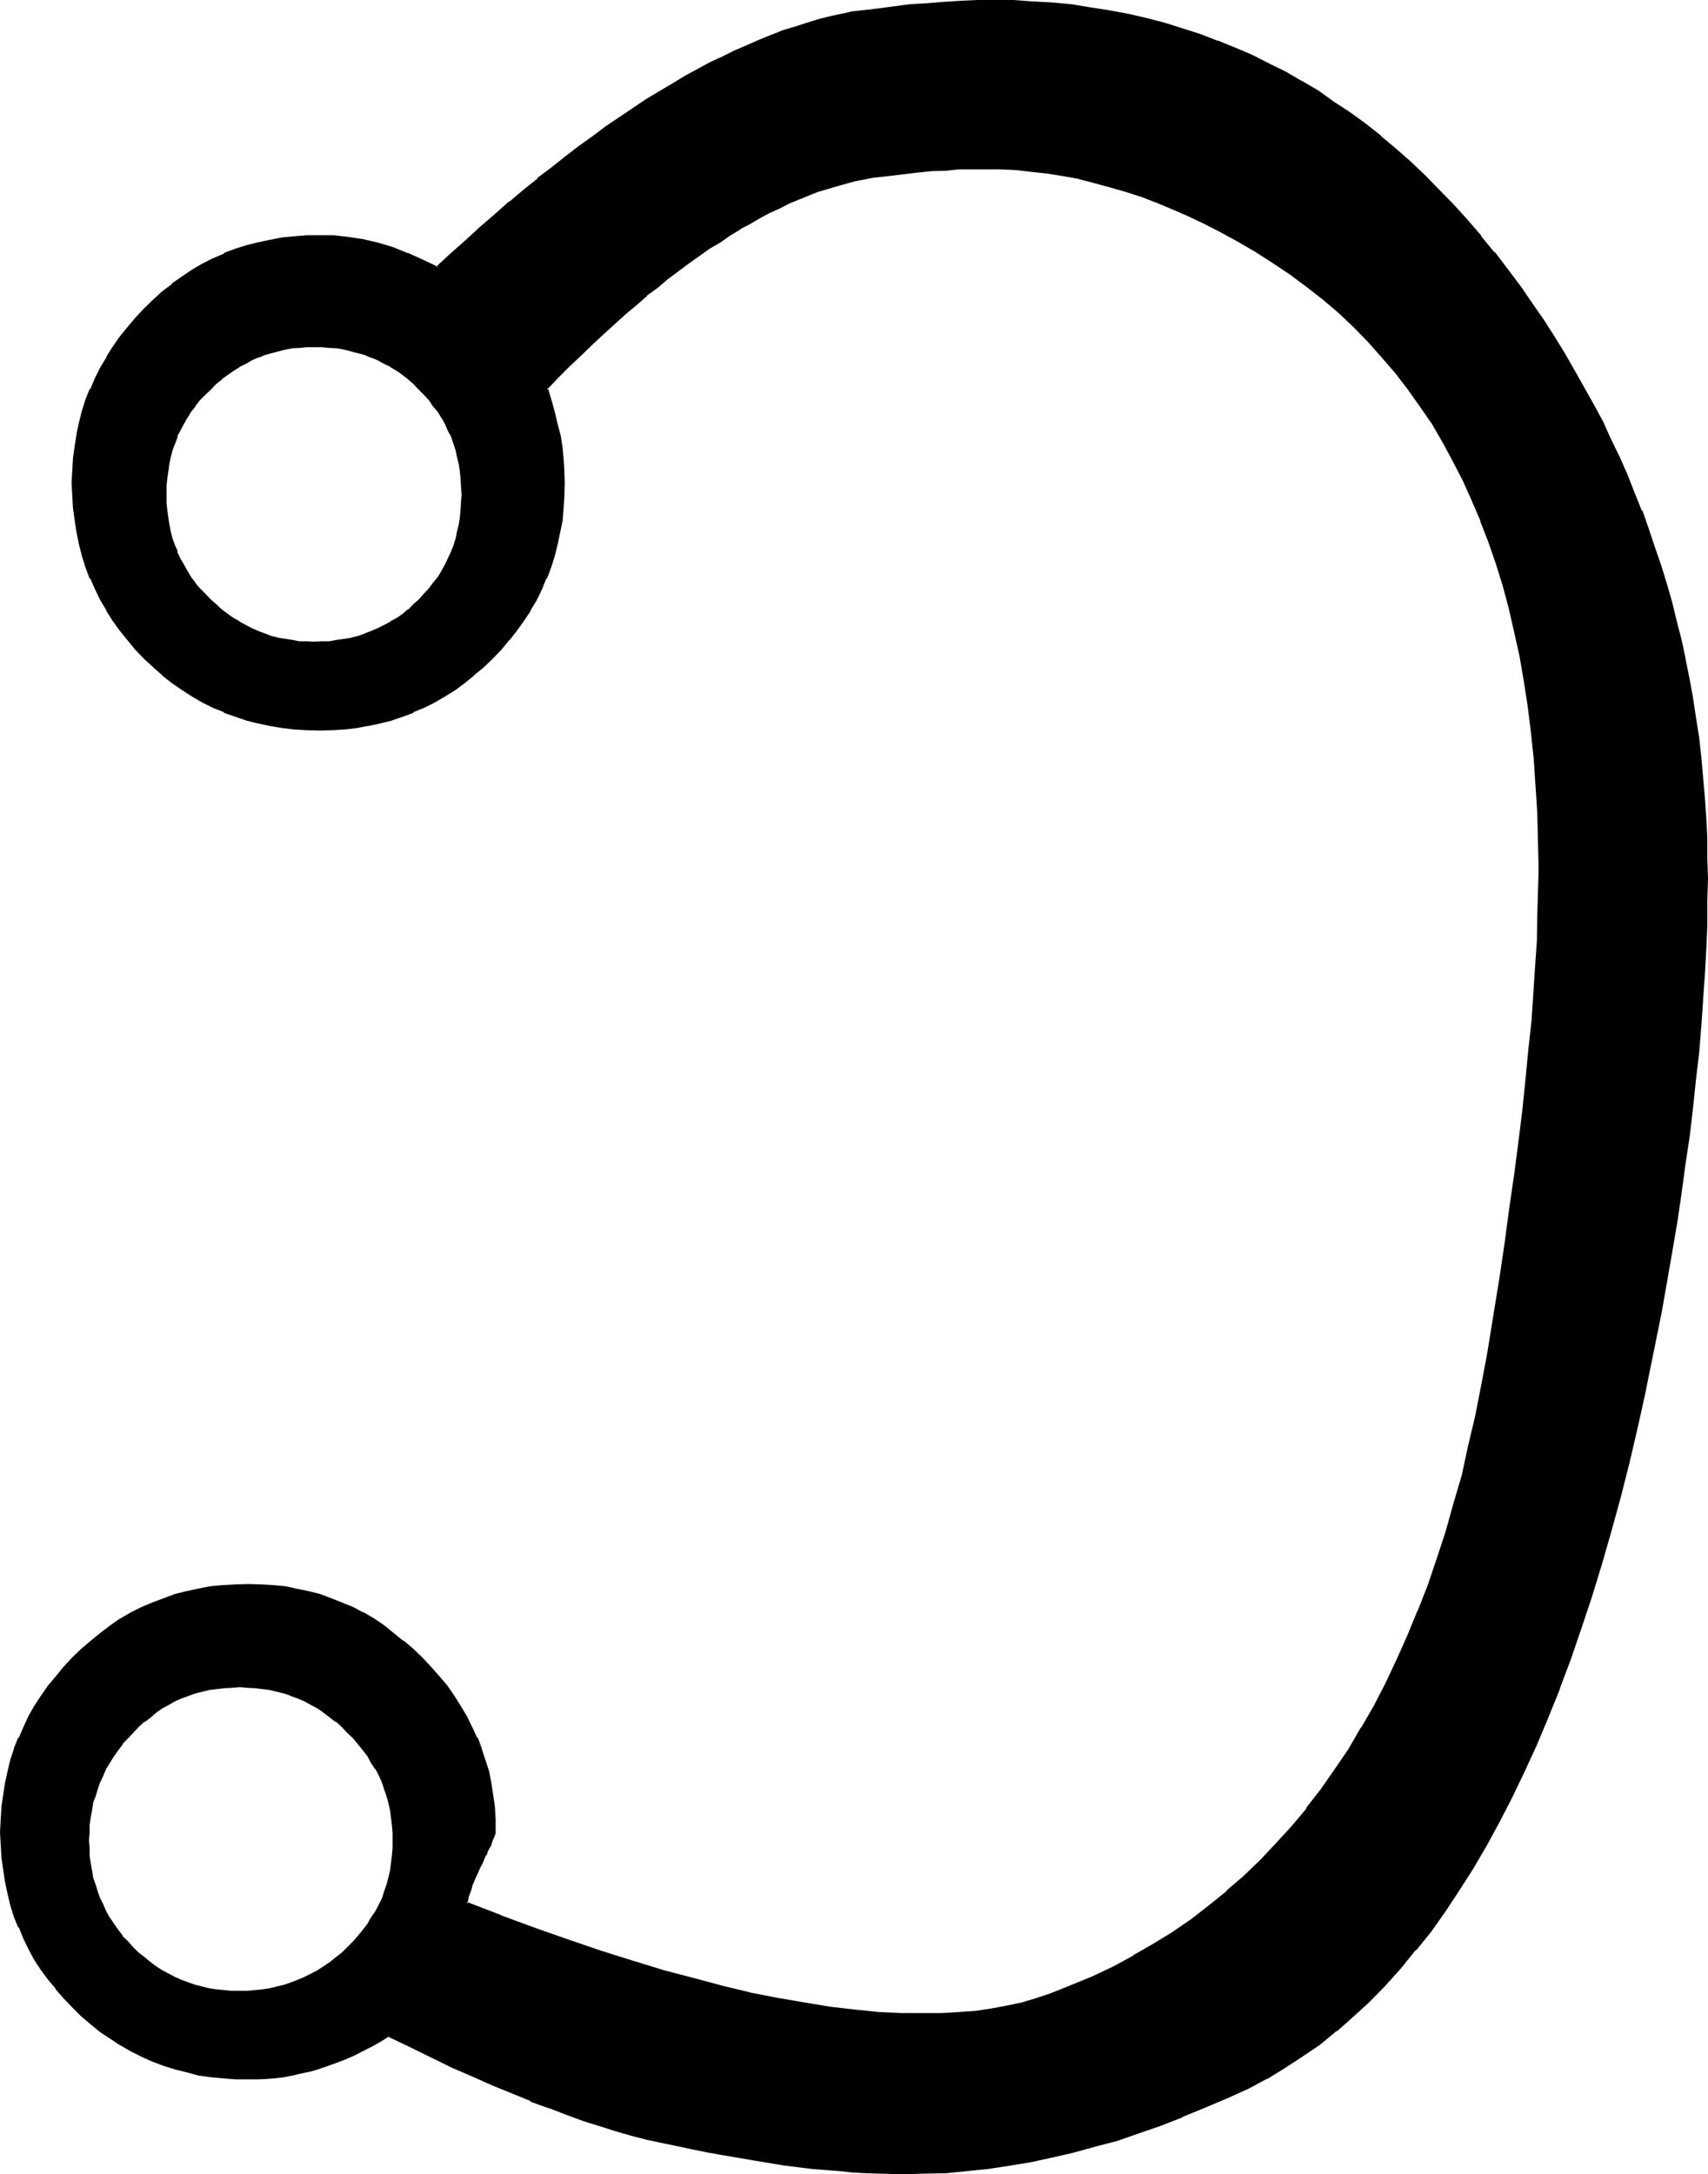 <?xml version="1.0" encoding="UTF-8" standalone="no"?>
<svg
   version="1.0"
   width="122.453mm"
   height="155.88mm"
   id="svg7"
   sodipodi:docname="Celestial Writing Caph.wmf"
   xmlns:inkscape="http://www.inkscape.org/namespaces/inkscape"
   xmlns:sodipodi="http://sodipodi.sourceforge.net/DTD/sodipodi-0.dtd"
   xmlns="http://www.w3.org/2000/svg"
   xmlns:svg="http://www.w3.org/2000/svg">
  <sodipodi:namedview
     id="namedview7"
     pagecolor="#ffffff"
     bordercolor="#000000"
     borderopacity="0.25"
     inkscape:showpageshadow="2"
     inkscape:pageopacity="0.0"
     inkscape:pagecheckerboard="0"
     inkscape:deskcolor="#d1d1d1"
     inkscape:document-units="mm" />
  <defs
     id="defs1">
    <pattern
       id="WMFhbasepattern"
       patternUnits="userSpaceOnUse"
       width="6"
       height="6"
       x="0"
       y="0" />
  </defs>
  <path
     style="fill:#000000;fill-opacity:1;fill-rule:evenodd;stroke:none"
     d="m 462.336,237.888 v -5.472 l -0.192,-5.568 -0.288,-5.472 -0.384,-5.472 -0.288,-5.376 -0.672,-5.472 -0.672,-5.28 -0.576,-5.376 -0.864,-5.184 -0.96,-5.28 -1.152,-5.184 -1.056,-5.184 -1.152,-4.992 -1.344,-5.184 -1.44,-4.992 -1.632,-4.992 -1.536,-5.088 -1.824,-4.8 -1.728,-4.992 -2.016,-4.896 -1.92,-4.8 -2.112,-4.896 -2.208,-4.608 -2.496,-4.704 -2.4,-4.704 -2.4,-4.704 -2.592,-4.704 -2.784,-4.512 -2.688,-4.512 -3.072,-4.512 -2.88,-4.512 -3.072,-4.416 -3.552,-4.8 -3.552,-4.704 -3.744,-4.32 -3.744,-4.416 -3.744,-4.224 -3.84,-4.032 -3.84,-3.84 -3.936,-3.552 -4.032,-3.744 -4.032,-3.36 -4.224,-3.264 -4.128,-3.072 -4.224,-2.88 -4.224,-2.88 -4.512,-2.592 -4.416,-2.496 -4.512,-2.4 -4.512,-2.208 -4.512,-2.016 -4.704,-1.92 -4.8,-1.728 -4.704,-1.632 -4.992,-1.44 -4.896,-1.152 -4.992,-1.248 -4.992,-1.056 -5.184,-0.768 -5.184,-0.672 -5.184,-0.48 -5.28,-0.48 -5.184,-0.192 -5.472,-0.096 -4.224,0.096 -4.32,0.192 -4.416,0.192 -4.704,0.288 -4.8,0.48 -4.992,0.48 -5.184,0.672 -5.376,0.768 -3.072,0.576 -3.072,0.768 -3.072,0.672 -3.168,0.96 -3.072,0.96 -3.264,1.152 -3.264,1.056 -3.168,1.344 -3.264,1.44 -3.36,1.44 -3.264,1.632 -3.36,1.632 -3.456,1.92 -3.552,1.824 -3.36,2.016 -3.36,2.112 -3.744,2.304 -3.36,2.208 -3.744,2.496 -3.552,2.4 -3.744,2.784 -3.744,2.688 -3.648,2.784 -3.744,2.88 -3.744,2.88 -3.84,3.264 -3.936,3.264 -3.84,3.36 -3.84,3.36 -4.032,3.456 -3.936,3.648 -4.032,3.744 -4.032,-1.92 -4.032,-1.824 -4.032,-1.44 -4.032,-1.248 -4.032,-0.864 -3.936,-0.768 -3.84,-0.288 -3.84,-0.192 -3.552,0.192 -3.456,0.096 -3.168,0.48 -3.264,0.48 -3.264,0.672 -3.072,0.864 -3.072,1.056 -3.072,1.152 -2.88,1.344 -2.88,1.44 -2.784,1.632 -2.784,1.92 -2.496,1.728 -2.592,2.112 -2.592,2.304 -2.496,2.4 -2.4,2.592 -2.112,2.592 -2.112,2.592 -1.92,2.592 -1.632,2.688 -1.536,2.784 -1.536,2.88 -1.248,2.976 -1.152,2.88 -0.96,3.072 -0.768,3.072 -0.864,3.072 -0.48,3.168 -0.288,3.264 -0.384,3.36 v 3.264 3.552 l 0.384,3.36 0.288,3.264 0.48,3.36 0.864,3.072 0.768,3.072 0.96,3.072 1.152,3.072 1.248,2.976 1.536,2.88 1.536,2.784 1.632,2.688 1.92,2.592 2.112,2.784 2.112,2.4 2.4,2.4 2.496,2.4 2.592,2.112 2.592,2.112 2.496,1.92 2.784,1.632 2.784,1.824 2.88,1.248 2.88,1.344 3.072,1.056 3.072,1.152 3.072,0.864 3.264,0.576 3.264,0.48 3.168,0.48 3.456,0.192 h 3.552 3.36 l 3.264,-0.192 3.168,-0.48 3.264,-0.48 3.072,-0.576 3.072,-0.864 3.072,-1.152 2.88,-1.056 2.88,-1.344 2.784,-1.248 2.88,-1.824 2.592,-1.632 2.592,-1.92 2.784,-2.112 2.4,-2.112 2.4,-2.4 2.496,-2.4 2.016,-2.4 2.112,-2.784 2.016,-2.592 1.536,-2.688 1.824,-2.784 1.248,-2.88 1.344,-2.976 1.152,-3.072 1.056,-3.072 0.864,-3.072 0.576,-3.072 0.576,-3.36 0.48,-3.264 0.096,-3.36 v -3.552 -3.072 l -0.096,-3.072 -0.48,-3.264 -0.576,-3.168 -0.576,-3.072 -0.864,-3.264 -0.96,-3.36 -1.152,-3.264 3.264,-3.264 3.072,-3.072 3.072,-2.88 2.88,-2.88 3.072,-2.784 2.976,-2.688 3.072,-2.592 2.88,-2.592 2.88,-2.592 2.976,-2.304 2.88,-2.208 2.88,-2.304 2.784,-2.112 2.88,-1.92 2.784,-1.92 2.688,-1.824 2.784,-1.728 2.688,-1.824 2.784,-1.44 2.592,-1.632 2.784,-1.248 2.688,-1.344 2.592,-1.248 5.184,-2.304 2.592,-0.768 2.4,-0.96 2.592,-0.768 2.4,-0.672 2.592,-0.48 2.496,-0.672 2.4,-0.48 4.224,-0.48 4.128,-0.48 3.936,-0.384 3.84,-0.288 3.744,-0.288 3.552,-0.192 h 3.552 l 3.36,-0.192 4.224,0.192 4.224,0.192 4.32,0.288 4.224,0.672 4.32,0.672 4.224,0.768 4.224,0.96 4.32,1.152 4.224,1.248 4.224,1.44 4.32,1.632 4.224,1.824 4.32,1.92 4.224,1.92 4.416,2.304 4.128,2.208 5.088,2.976 4.992,3.072 4.704,3.168 4.512,3.456 4.512,3.552 4.224,3.552 4.128,3.84 3.936,4.032 3.648,4.032 3.744,4.416 3.456,4.512 3.36,4.704 3.072,4.608 2.88,5.088 2.88,4.992 2.592,5.28 2.496,5.376 2.4,5.664 2.112,5.664 2.112,5.952 1.728,5.952 1.824,6.144 1.44,6.528 1.248,6.432 1.344,6.72 0.96,6.816 0.96,7.008 0.672,7.104 0.576,7.2 0.384,7.488 0.288,7.776 v 7.68 6.144 l -0.192,6.528 -0.288,6.624 -0.288,6.912 -0.48,7.296 -0.672,7.392 -0.672,7.968 -0.768,8.064 -0.96,8.256 -0.96,8.544 -1.344,8.832 -1.152,9.216 -1.44,9.408 -1.44,9.696 -1.632,9.984 -1.632,10.368 -1.44,8.544 -1.728,8.448 -1.824,8.064 -1.92,7.872 -2.112,7.968 -2.208,7.392 -2.304,7.488 -2.592,7.104 -2.592,6.912 -2.88,6.816 -2.88,6.432 -3.072,6.432 -3.264,6.144 -3.264,6.048 -3.552,5.664 -3.648,5.472 -3.744,5.28 -4.032,5.184 -4.032,4.896 -4.224,4.8 -4.416,4.512 -4.32,4.224 -4.704,4.224 -4.8,3.84 -4.896,3.744 -4.992,3.552 -5.184,3.264 -5.28,3.072 -5.568,2.88 -5.568,2.688 -5.664,2.496 -6.048,2.208 -3.648,1.344 -3.936,1.152 -4.032,0.96 -4.32,0.768 -4.224,0.48 -4.512,0.48 -4.704,0.384 h -4.704 l -6.144,-0.192 -6.24,-0.384 -6.528,-0.48 -6.624,-0.96 -7.104,-0.96 -7.104,-1.248 -7.392,-1.632 -7.584,-1.824 -7.968,-1.92 -8.064,-2.208 -8.448,-2.496 -8.544,-2.688 -8.736,-3.072 -9.024,-3.072 -9.216,-3.36 -9.504,-3.744 0.48,-1.92 0.48,-1.824 0.672,-1.632 0.576,-1.632 0.672,-1.44 0.672,-1.248 0.672,-1.344 0.48,-1.056 0.48,-1.152 0.48,-0.96 0.288,-0.96 0.48,-0.864 0.192,-0.672 0.288,-0.576 0.384,-0.672 0.096,-0.48 0.192,-0.288 0.192,-0.384 v -0.288 -3.456 l -0.384,-3.168 -0.288,-3.456 -0.672,-2.976 -0.576,-3.264 -0.864,-3.072 -1.152,-3.072 -1.056,-2.88 -1.344,-2.976 -1.44,-2.88 -1.632,-2.784 -1.728,-2.688 -2.016,-2.592 -2.112,-2.592 -2.208,-2.592 -2.4,-2.592 -2.496,-2.208 -2.496,-2.304 -2.592,-2.112 -2.784,-1.92 -2.784,-1.824 -2.688,-1.536 -2.784,-1.536 -3.072,-1.44 -2.88,-1.152 -2.88,-0.96 -3.072,-0.768 -3.264,-0.672 -3.264,-0.672 -3.168,-0.48 -3.264,-0.096 h -3.36 -3.552 l -3.456,0.096 -3.168,0.48 -3.264,0.672 -3.264,0.672 -3.072,0.768 -3.072,0.96 -3.072,1.152 -2.88,1.44 -2.88,1.536 -2.784,1.536 -2.688,1.824 -2.592,1.92 -2.592,2.112 -2.592,2.304 -2.496,2.208 -2.4,2.592 -2.112,2.592 -2.112,2.592 -1.92,2.592 -1.632,2.688 -1.536,2.784 -1.536,2.88 -1.248,2.976 -1.152,2.88 -0.96,3.072 -0.768,3.072 -0.864,3.264 -0.48,2.976 -0.288,3.456 -0.288,3.168 v 3.456 3.36 l 0.288,3.456 0.288,3.36 0.48,3.264 0.864,3.168 0.768,3.072 0.96,3.072 1.152,2.88 1.248,3.072 1.536,2.784 1.536,2.88 1.632,2.592 1.92,2.784 2.112,2.592 2.112,2.4 2.4,2.592 2.496,2.304 2.592,2.208 2.592,1.92 2.592,1.92 2.688,1.824 2.784,1.632 2.88,1.44 2.88,1.248 3.072,1.152 3.072,0.96 3.072,0.864 3.264,0.576 3.264,0.576 3.168,0.48 3.456,0.096 3.552,0.192 2.4,-0.192 h 2.4 l 2.4,-0.288 2.496,-0.288 2.4,-0.384 2.208,-0.48 2.496,-0.672 2.4,-0.576 2.208,-0.864 2.496,-0.768 2.4,-0.96 2.304,-1.152 2.4,-1.152 2.208,-1.152 2.496,-1.44 2.208,-1.248 5.952,2.88 5.664,2.784 5.856,2.688 5.472,2.496 5.376,2.4 5.184,2.112 5.088,2.112 4.896,1.92 4.8,1.728 4.704,1.632 4.416,1.44 4.32,1.44 4.224,1.152 4.032,0.96 3.84,0.96 3.936,0.672 4.32,0.96 4.416,0.96 4.32,0.864 8.256,1.44 4.032,0.672 4.032,0.48 3.84,0.48 3.936,0.48 3.744,0.48 3.648,0.288 3.744,0.288 3.552,0.192 3.36,0.192 h 3.456 3.36 5.664 l 5.664,-0.384 5.664,-0.48 5.664,-0.576 5.76,-0.864 5.856,-0.96 5.76,-1.152 5.856,-1.44 5.856,-1.44 5.76,-1.728 5.856,-2.016 5.952,-2.016 5.952,-2.304 5.856,-2.4 6.144,-2.592 5.952,-2.88 4.896,-2.496 4.8,-2.88 4.896,-3.072 4.608,-3.36 4.608,-3.552 4.32,-3.936 4.512,-4.032 4.224,-4.32 4.224,-4.704 4.032,-4.896 4.032,-5.088 4.032,-5.376 3.744,-5.664 3.648,-5.952 3.744,-6.144 3.552,-6.432 3.36,-6.816 3.456,-7.008 3.168,-7.2 3.264,-7.488 3.072,-7.584 2.88,-8.064 2.976,-8.256 2.688,-8.544 2.784,-8.736 2.592,-9.024 2.4,-9.408 2.4,-9.504 2.304,-9.696 2.208,-10.176 2.304,-10.368 1.92,-10.464 1.44,-8.256 1.44,-8.256 1.344,-8.064 1.248,-7.872 1.152,-7.776 0.96,-7.584 0.96,-7.584 0.864,-7.296 0.768,-7.296 0.672,-7.104 0.48,-7.104 0.48,-6.816 0.192,-6.72 0.288,-6.624 0.192,-6.528 z m -367.968,289.824 -1.44,1.536 -1.632,1.44 -1.728,1.248 -1.632,1.152 -1.728,1.152 -1.824,0.96 -1.824,0.768 -1.728,0.864 -1.92,0.576 -1.824,0.672 -1.92,0.672 -1.92,0.288 -2.112,0.384 -1.92,0.288 h -2.112 l -2.112,0.192 -2.304,-0.192 h -2.016 l -2.016,-0.288 -2.016,-0.384 -2.016,-0.288 -1.728,-0.672 -1.92,-0.672 -2.016,-0.576 -1.728,-0.864 -1.632,-0.768 -1.728,-0.96 -1.824,-1.152 -1.632,-1.152 -1.632,-1.248 -1.536,-1.44 -1.536,-1.536 -1.44,-1.44 -1.248,-1.632 -1.344,-1.536 -1.056,-1.632 -1.152,-1.632 -0.96,-1.824 -0.96,-1.728 -0.864,-1.824 -0.672,-1.728 -0.576,-1.92 -0.48,-2.016 -0.48,-1.92 -0.384,-1.92 -0.096,-2.112 -0.192,-2.112 v -2.112 -2.016 l 0.192,-2.112 0.096,-2.112 0.384,-1.92 0.48,-2.016 0.48,-1.92 0.576,-1.92 0.672,-1.824 0.864,-1.92 0.96,-1.728 0.96,-1.824 1.152,-1.632 1.056,-1.728 1.344,-1.632 1.248,-1.632 1.44,-1.44 1.536,-1.632 1.536,-1.248 1.632,-1.344 1.632,-1.248 1.824,-1.152 1.728,-0.96 1.632,-0.96 1.728,-0.864 2.016,-0.576 1.92,-0.672 1.728,-0.672 2.016,-0.288 4.032,-0.672 2.016,-0.192 h 2.304 2.112 l 2.112,0.192 4.032,0.672 1.92,0.288 1.92,0.672 1.824,0.672 1.92,0.576 1.728,0.864 1.824,0.96 1.824,0.96 1.728,1.152 1.632,1.248 1.728,1.344 1.632,1.248 1.44,1.632 1.536,1.44 1.44,1.632 1.248,1.632 1.344,1.728 1.056,1.632 0.96,1.824 1.056,1.728 0.768,1.92 0.672,1.824 0.576,1.92 0.48,1.92 0.576,2.016 0.576,4.032 0.192,2.112 v 2.016 2.112 l -0.192,2.112 -0.576,4.032 -0.576,1.92 -0.48,2.016 -0.576,1.92 -0.672,1.728 -0.768,1.824 -1.056,1.728 -0.96,1.824 -1.056,1.632 -1.344,1.632 -1.248,1.536 -1.44,1.632 z m 19.392,-365.088 -1.44,1.44 -1.44,1.248 -1.632,1.344 -1.632,1.056 -1.536,1.056 -1.824,0.96 -1.632,0.768 -1.92,0.864 -1.824,0.768 -1.728,0.48 -1.92,0.48 -1.92,0.48 -2.016,0.288 -2.112,0.192 -2.016,0.192 h -2.112 -1.92 l -2.016,-0.192 -2.112,-0.192 -1.728,-0.288 -1.92,-0.48 -1.92,-0.48 -1.824,-0.48 -1.728,-0.768 -1.824,-0.864 -1.632,-0.768 -1.728,-0.96 -1.632,-1.056 -1.632,-1.056 -1.632,-1.344 -1.632,-1.248 -1.44,-1.44 -1.44,-1.536 -1.44,-1.44 -1.344,-1.632 -1.056,-1.536 -0.96,-1.632 -1.152,-1.632 -0.864,-1.824 -0.768,-1.728 -0.672,-1.824 -0.672,-1.92 -0.48,-1.92 -0.48,-1.92 -0.288,-1.92 -0.192,-2.016 -0.096,-2.016 v -2.112 -2.304 l 0.096,-1.92 0.192,-2.112 0.288,-1.92 0.48,-1.92 0.48,-2.016 0.672,-1.728 0.672,-1.92 0.768,-1.632 0.864,-1.824 1.152,-1.728 0.96,-1.632 1.056,-1.632 1.344,-1.44 1.44,-1.632 1.44,-1.44 1.44,-1.44 1.632,-1.344 1.632,-1.056 1.632,-1.152 1.632,-1.152 1.728,-0.96 1.632,-0.768 1.824,-0.864 1.728,-0.576 1.824,-0.672 1.92,-0.48 1.92,-0.384 1.728,-0.288 2.112,-0.288 h 2.016 l 1.92,-0.192 2.112,0.192 h 2.016 l 2.112,0.288 2.016,0.288 1.92,0.384 1.92,0.48 1.728,0.672 1.824,0.576 1.92,0.864 1.632,0.768 1.824,0.96 1.536,1.152 1.632,1.152 1.632,1.056 1.44,1.344 1.44,1.44 1.44,1.44 1.344,1.632 1.248,1.44 1.152,1.632 0.96,1.632 0.96,1.728 0.864,1.824 0.768,1.632 0.672,1.92 0.672,1.728 0.48,2.016 0.288,1.92 0.48,1.92 0.192,2.112 0.192,1.92 v 2.304 2.112 l -0.192,2.016 -0.192,2.016 -0.48,1.92 -0.288,1.92 -0.48,1.92 -0.672,1.92 -0.672,1.824 -0.768,1.728 -0.864,1.824 -0.96,1.632 -0.96,1.632 -1.152,1.536 -1.248,1.632 -1.344,1.44 z"
     id="path1" />
  <path
     style="fill:#000000;fill-opacity:1;fill-rule:evenodd;stroke:none"
     d="m 94.08,527.616 -1.44,1.44 -1.632,1.248 -1.632,1.344 -1.728,1.152 -1.632,1.056 -1.824,0.96 -1.728,0.864 -1.824,0.768 -1.728,0.672 -1.92,0.672 -2.016,0.48 -1.92,0.48 -1.92,0.288 -2.112,0.192 h 0.192 l -2.112,0.192 h -2.112 -2.304 l -2.016,-0.192 h 0.096 l -2.112,-0.192 -1.92,-0.288 -1.92,-0.48 -1.92,-0.48 -1.92,-0.672 -1.824,-0.672 -1.728,-0.768 -1.632,-0.864 -1.824,-0.96 -1.632,-1.056 -1.536,-1.152 -1.632,-1.344 -1.632,-1.248 -1.44,-1.44 -1.44,-1.632 -1.536,-1.44 h 0.192 l -1.248,-1.632 -1.152,-1.632 -1.152,-1.728 v 0.096 l -0.96,-1.728 -0.768,-1.824 -0.864,-1.728 v 0.096 l -0.672,-1.92 -0.576,-1.92 -0.672,-1.824 -0.288,-1.92 -0.384,-2.112 -0.288,-1.92 v -2.112 l -0.192,-2.112 0.192,-2.016 v -2.112 l 0.288,-2.016 0.384,-2.016 0.288,-2.016 0.672,-1.728 0.576,-1.92 0.672,-2.016 v 0.192 l 0.864,-1.92 0.768,-1.824 0.96,-1.536 1.152,-1.824 1.152,-1.632 1.248,-1.632 H 33.12 l 1.536,-1.536 1.44,-1.536 1.44,-1.536 1.632,-1.536 v 0.192 l 1.632,-1.248 1.536,-1.344 1.632,-1.152 1.824,-0.96 1.632,-0.96 1.728,-0.768 1.92,-0.672 h -0.096 l 1.92,-0.672 1.92,-0.48 1.92,-0.48 4.032,-0.48 h -0.096 l 2.016,-0.096 2.304,-0.192 2.112,0.192 2.112,0.096 h -0.192 l 4.032,0.48 1.92,0.48 2.016,0.48 1.92,0.672 H 78.72 l 1.92,0.672 1.824,0.768 1.728,0.96 1.824,0.96 1.632,1.152 1.728,1.344 1.632,1.248 v -0.192 l 1.632,1.536 1.44,1.536 1.632,1.536 1.248,1.536 1.344,1.632 1.248,1.632 0.96,1.824 1.152,1.728 v -0.192 l 0.96,1.824 0.864,1.92 0.576,1.824 0.672,1.92 0.48,1.728 0.48,2.112 v -0.096 l 0.48,4.032 0.192,2.112 v 2.016 2.112 l -0.192,2.112 -0.48,4.032 v -0.096 l -0.48,2.016 -0.48,1.824 -0.672,1.92 -0.576,1.824 -0.864,1.728 -0.96,1.824 -1.152,1.632 -0.96,1.728 -1.248,1.632 -1.344,1.632 -1.248,1.44 -1.632,1.632 0.672,0.48 1.44,-1.44 1.44,-1.632 1.248,-1.632 1.344,-1.632 1.152,-1.728 0.96,-1.824 0.96,-1.728 0.768,-1.824 0.672,-1.728 h 0.192 l 0.576,-2.016 0.576,-1.92 0.48,-1.92 v -0.192 l 0.48,-4.032 0.096,-2.112 v -2.112 -2.016 l -0.096,-2.112 -0.48,-4.032 v -0.192 l -0.48,-1.92 -0.576,-2.016 -0.576,-1.92 h -0.192 l -0.672,-1.728 -0.768,-1.92 -0.96,-1.824 -0.96,-1.728 -1.152,-1.824 -1.344,-1.632 -1.248,-1.632 -1.44,-1.536 -1.44,-1.632 -1.632,-1.44 -1.632,-1.536 v -0.096 l -1.632,-1.152 -1.728,-1.248 -1.824,-1.152 -1.728,-0.96 -1.824,-1.056 -1.728,-0.768 -2.016,-0.768 -1.92,-0.672 -1.728,-0.48 -2.112,-0.48 -4.032,-0.48 -2.112,-0.192 -2.112,-0.192 -2.304,0.192 -2.016,0.192 -4.032,0.48 -2.016,0.48 -1.92,0.48 -1.92,0.672 -1.92,0.768 -1.824,0.768 -1.728,1.056 -1.632,0.96 h -0.192 l -1.632,1.152 -1.536,1.248 -1.632,1.152 -0.192,0.096 -1.44,1.536 -1.632,1.44 -1.44,1.632 -1.344,1.536 h -0.096 l -1.152,1.632 -1.248,1.632 -1.056,1.824 -0.96,1.728 -0.96,1.824 -0.768,1.92 -0.672,1.728 -0.672,1.92 -0.576,2.016 -0.384,2.112 -0.288,1.92 -0.384,2.112 v 2.112 l -0.096,2.016 0.096,2.112 v 2.112 l 0.384,2.112 0.288,1.92 0.384,2.112 0.576,1.92 0.672,2.016 0.672,1.728 0.768,1.824 0.96,1.728 0.96,1.824 1.056,1.728 1.248,1.632 1.152,1.632 h 0.096 l 1.344,1.632 1.44,1.44 1.632,1.44 1.44,1.44 h 0.192 l 1.632,1.248 1.536,1.152 1.632,1.152 h 0.192 l 1.632,0.96 1.728,0.864 1.824,0.768 0.096,0.192 1.824,0.576 1.92,0.672 1.92,0.48 2.016,0.48 2.016,0.384 2.016,0.096 2.016,0.192 h 2.304 2.112 l 2.112,-0.192 2.112,-0.096 1.92,-0.384 1.92,-0.48 h 0.192 l 1.728,-0.48 1.92,-0.672 2.016,-0.576 v -0.192 l 1.728,-0.768 1.824,-0.864 1.728,-0.96 1.824,-1.152 1.728,-1.152 1.632,-1.248 1.632,-1.44 1.632,-1.44 z"
     id="path2" />
  <path
     style="fill:#000000;fill-opacity:1;fill-rule:evenodd;stroke:none"
     d="m 113.472,162.432 -1.44,1.248 -1.44,1.536 v -0.192 l -1.44,1.248 -1.632,1.152 -1.824,0.96 h 0.192 l -1.824,0.96 -1.728,0.864 -1.824,0.768 -1.728,0.672 h 0.096 l -1.92,0.672 -1.92,0.48 h 0.192 l -1.92,0.288 -2.016,0.288 -2.112,0.384 h -2.016 l -2.112,0.096 -1.92,-0.096 H 81.12 l -1.92,-0.384 -1.92,-0.288 -1.92,-0.288 h 0.096 l -1.92,-0.48 -1.728,-0.672 -1.824,-0.672 -1.728,-0.768 -1.632,-0.864 -1.824,-0.96 h 0.192 l -1.728,-0.96 -1.632,-1.152 -1.632,-1.248 0.192,0.192 -1.632,-1.536 -1.44,-1.248 -1.536,-1.632 -1.44,-1.44 -1.248,-1.44 h 0.096 l -1.248,-1.632 -0.96,-1.632 -0.96,-1.728 -0.96,-1.632 L 48,149.472 h 0.192 l -0.768,-1.728 -0.672,-1.824 -0.48,-1.92 -0.384,-1.92 -0.288,-1.92 -0.288,-2.112 v 0.096 l -0.192,-2.016 v -2.112 -2.304 l 0.192,-1.92 0.288,-1.92 0.288,-2.112 0.384,-1.92 v 0.096 l 0.48,-1.92 0.672,-1.728 0.768,-2.016 H 48 l 0.864,-1.536 0.96,-1.824 0.96,-1.728 v 0.096 l 0.96,-1.632 1.248,-1.536 h -0.096 l 1.248,-1.632 1.44,-1.44 1.536,-1.44 1.44,-1.536 1.632,-1.248 H 60 l 1.632,-1.152 1.632,-1.152 1.728,-1.056 H 64.8 l 1.824,-0.864 1.632,-0.96 1.728,-0.768 v 0.096 l 1.824,-0.768 1.728,-0.48 1.92,-0.48 H 75.36 l 1.92,-0.48 1.92,-0.384 1.92,-0.096 2.016,-0.192 h 1.92 2.112 l 2.016,0.192 2.112,0.096 2.016,0.384 1.92,0.48 H 95.04 l 1.92,0.48 1.92,0.48 h -0.096 l 1.728,0.768 v -0.096 l 1.824,0.768 1.728,0.96 1.824,0.864 h -0.192 l 1.824,1.056 1.632,1.152 1.44,1.152 1.44,1.248 1.44,1.536 1.44,1.44 1.344,1.44 1.056,1.632 1.344,1.536 0.96,1.632 v -0.096 l 0.96,1.728 0.768,1.824 0.864,1.536 0.672,2.016 0.576,1.728 0.384,1.92 v -0.096 l 0.48,1.92 0.288,2.112 0.192,1.92 0.096,1.92 0.192,2.304 -0.192,2.112 -0.096,2.016 v -0.096 l -0.192,2.112 -0.288,1.92 -0.48,1.92 -0.384,1.92 -0.576,1.824 -0.672,1.728 -0.864,1.824 -0.768,1.632 -0.96,1.728 -0.96,1.632 -1.344,1.632 -1.056,1.44 -1.344,1.44 -1.44,1.632 0.672,0.48 1.44,-1.44 1.248,-1.44 v -0.192 l 1.344,-1.44 1.152,-1.632 0.96,-1.632 v -0.096 l 0.96,-1.632 0.768,-1.824 0.864,-1.728 h 0.096 l 0.672,-2.016 0.672,-1.728 0.288,-1.92 0.48,-1.92 0.384,-2.016 0.096,-2.112 0.192,-2.016 0.192,-2.112 -0.192,-2.304 -0.192,-1.92 V 129.6 l -0.096,-1.92 -0.384,-2.112 -0.48,-1.728 v -0.192 l -0.288,-1.824 -0.672,-1.92 -0.672,-1.728 -0.096,-0.192 -0.864,-1.632 -0.768,-1.728 -0.96,-1.824 -0.96,-1.632 -1.152,-1.536 -1.344,-1.632 -1.248,-1.632 -1.44,-1.44 -1.44,-1.344 -1.632,-1.44 -1.632,-1.152 -1.632,-1.248 -1.632,-0.96 -1.728,-0.96 -1.632,-0.864 -1.824,-0.768 -1.92,-0.864 -1.728,-0.48 -2.016,-0.48 -2.016,-0.48 -2.016,-0.288 -2.112,-0.192 -2.016,-0.096 h -2.112 -1.92 l -2.016,0.096 h -0.096 l -2.016,0.192 -1.92,0.288 -1.728,0.48 h -0.192 l -1.728,0.48 -2.016,0.48 -1.728,0.864 -1.824,0.768 -1.728,0.864 -1.632,0.96 -1.824,0.96 -1.536,1.248 -1.632,1.152 -1.632,1.44 -1.44,1.344 -1.44,1.44 -1.344,1.632 -1.248,1.632 h -0.192 l -1.152,1.536 -1.056,1.632 -1.056,1.824 -0.768,1.728 -0.768,1.632 v 0.192 l -0.864,1.728 -0.672,1.92 -0.48,1.824 v 0.192 l -0.288,1.728 -0.288,2.112 -0.384,1.92 v 0.192 l -0.096,1.92 v 2.304 2.112 l 0.096,2.016 0.384,2.112 0.288,2.016 0.288,1.92 0.48,1.92 0.672,1.728 0.864,2.016 0.768,1.728 0.768,1.824 1.056,1.632 v 0.096 l 1.056,1.632 1.152,1.632 h 0.192 l 1.248,1.44 v 0.192 l 1.344,1.44 1.44,1.44 1.44,1.44 1.632,1.344 1.632,1.248 1.536,1.152 1.824,1.152 1.632,0.768 1.728,0.96 1.824,0.864 1.728,0.576 2.016,0.672 1.728,0.48 h 0.192 l 1.728,0.288 1.92,0.384 2.016,0.288 h 0.096 2.016 l 1.92,0.192 2.112,-0.192 h 2.016 l 2.112,-0.288 2.016,-0.384 2.016,-0.288 2.016,-0.48 1.728,-0.672 1.92,-0.576 1.824,-0.864 1.632,-0.96 1.728,-0.768 1.632,-1.152 1.632,-1.152 1.632,-1.248 1.632,-1.344 1.44,-1.44 z"
     id="path3" />
  <path
     style="fill:#000000;fill-opacity:1;fill-rule:evenodd;stroke:none"
     d="m 462.816,237.888 -0.192,-5.472 v -5.568 l -0.288,-5.472 -0.384,-5.472 -0.48,-5.472 -0.48,-5.376 -0.576,-5.28 -0.864,-5.376 -0.768,-5.184 -0.96,-5.28 -1.056,-5.184 v -0.192 l -1.056,-4.992 -1.344,-5.184 -1.248,-5.184 -1.44,-4.992 -1.536,-4.992 -1.728,-4.992 -1.632,-4.896 -1.728,-4.992 h -0.192 l -1.92,-4.8 -1.92,-4.896 -2.112,-4.8 -2.304,-4.704 -2.208,-4.896 -2.496,-4.608 -2.592,-4.608 -2.592,-4.608 -2.688,-4.704 -2.784,-4.512 -2.88,-4.512 -3.072,-4.416 -3.072,-4.512 -3.552,-4.704 -3.552,-4.704 h -0.192 l -3.552,-4.32 V 63.84 l -3.744,-4.32 -3.648,-4.032 -3.936,-4.032 -3.84,-3.936 -3.84,-3.648 -4.032,-3.552 -4.128,-3.456 -0.096,-0.192 -4.032,-3.168 -4.224,-3.072 -4.416,-2.88 -4.128,-2.976 -4.416,-2.592 H 352.8 l -4.416,-2.592 -4.512,-2.208 -4.512,-2.304 -4.512,-1.92 -4.704,-1.92 h -0.192 l -4.704,-1.824 -4.8,-1.536 -4.896,-1.536 -4.8,-1.248 -4.992,-1.152 -5.184,-0.96 -4.992,-0.768 -5.184,-0.864 -5.184,-0.48 -5.28,-0.288 h -0.192 L 274.56,0 h -5.472 -4.224 l -4.32,0.192 -4.416,0.288 h -0.192 l -4.608,0.384 -4.896,0.288 -4.992,0.672 -5.184,0.672 -5.28,0.576 L 228,3.744 h -0.096 l -3.072,0.672 -3.072,0.768 -3.072,0.96 -3.264,1.056 -3.264,0.96 -3.072,1.248 h -0.096 l -3.264,1.344 -3.264,1.44 -3.36,1.44 -3.264,1.632 -3.36,1.536 -3.36,1.824 -3.552,1.92 -3.456,2.112 -3.552,2.112 -3.552,2.112 -3.552,2.4 -3.552,2.4 -3.744,2.496 -3.552,2.688 -3.648,2.592 -3.744,2.88 -3.744,2.976 -3.84,2.88 v 0.192 l -3.84,3.072 -3.744,3.168 h -0.192 l -3.84,3.456 -3.936,3.36 -3.84,3.552 -4.032,3.552 -4.032,3.744 h 0.48 l -4.032,-1.92 -4.032,-1.824 H 110.4 l -4.032,-1.632 -3.84,-1.152 -4.128,-0.96 -3.84,-0.576 -4.032,-0.48 h -3.84 -3.552 l -3.456,0.288 -3.168,0.288 -3.456,0.672 -3.072,0.672 h -0.096 l -3.072,0.768 -3.072,0.96 -3.072,1.152 v 0.192 l -2.976,1.248 -2.88,1.44 -2.784,1.632 -2.688,1.824 -2.784,1.92 v 0.192 l -2.592,1.92 -2.4,2.208 -2.592,2.496 -2.4,2.592 -2.112,2.496 -2.112,2.592 -1.92,2.784 -1.632,2.592 v 0.192 l -1.632,2.688 -1.44,2.88 -1.248,2.976 h -0.192 l -1.152,2.88 -0.96,3.072 -0.768,3.072 -0.672,3.072 v 0.192 l -0.48,3.072 -0.48,3.36 -0.192,3.36 -0.192,3.264 0.192,3.552 0.192,3.36 0.48,3.456 0.48,3.168 0.672,3.264 0.768,3.072 0.96,3.072 1.152,3.072 h 0.192 l 1.248,2.88 1.44,2.976 1.632,2.688 v 0.192 l 1.632,2.592 1.92,2.688 2.112,2.592 2.112,2.592 2.4,2.496 2.592,2.4 2.4,2.112 v 0.096 l 2.592,2.016 2.784,1.92 2.688,1.728 2.784,1.632 2.88,1.44 2.976,1.152 v 0.192 l 3.072,1.056 3.072,1.056 3.072,0.768 h 0.096 l 3.072,0.672 3.456,0.576 3.168,0.384 3.456,0.192 3.552,0.096 3.36,-0.096 3.264,-0.192 h 0.096 l 3.264,-0.384 3.072,-0.576 h 0.192 l 3.072,-0.672 3.072,-0.768 3.072,-1.056 2.88,-1.056 v -0.192 l 2.88,-1.152 2.88,-1.44 2.784,-1.632 2.784,-1.728 2.592,-1.92 2.496,-2.016 v -0.096 l 2.592,-2.112 2.496,-2.4 2.4,-2.496 2.112,-2.592 h 0.096 l 2.016,-2.592 1.92,-2.688 1.728,-2.592 v -0.192 l 1.632,-2.688 1.44,-2.976 1.152,-2.88 -0.672,-0.288 -1.248,2.88 -1.44,2.88 -1.632,2.784 -1.632,2.688 -1.92,2.592 -2.112,2.592 h 0.192 l -2.304,2.496 -2.4,2.4 -2.4,2.4 -2.496,2.304 v -0.192 l -2.496,2.112 -2.592,1.92 -2.784,1.632 -2.784,1.632 -2.688,1.44 -2.976,1.248 -2.88,1.152 -2.88,0.96 -3.072,0.864 -3.264,0.576 h 0.192 l -3.264,0.672 -3.168,0.288 -3.264,0.192 -3.36,0.192 -3.552,-0.192 -3.456,-0.192 h 0.192 l -3.36,-0.288 -3.264,-0.672 -3.264,-0.576 h 0.192 L 66.912,194.4 63.84,193.44 h 0.192 l -3.072,-1.152 -2.88,-1.248 -2.784,-1.44 -2.88,-1.632 -2.592,-1.632 -2.784,-1.92 -2.592,-2.112 v 0.192 l -2.4,-2.304 -2.4,-2.4 -2.4,-2.4 -2.304,-2.496 h 0.192 L 33.024,170.304 31.2,167.712 29.472,165.024 27.84,162.24 26.4,159.36 25.056,156.48 24,153.408 v 0.096 l -1.056,-3.072 -0.768,-3.168 v 0.096 l -0.672,-3.168 -0.48,-3.264 -0.48,-3.36 v 0.096 l -0.096,-3.36 -0.192,-3.552 0.192,-3.264 0.096,-3.36 v 0.192 l 0.48,-3.456 0.48,-3.072 0.672,-3.072 0.768,-3.072 1.056,-3.072 1.056,-2.88 1.344,-2.88 1.44,-2.88 1.632,-2.784 1.728,-2.592 1.824,-2.784 2.112,-2.496 h -0.192 l 2.304,-2.592 2.4,-2.496 2.4,-2.4 2.4,-2.208 2.592,-2.112 2.784,-1.824 2.592,-1.728 2.88,-1.632 2.784,-1.632 2.88,-1.344 3.072,-1.056 H 63.84 l 3.072,-0.96 3.264,-0.864 h -0.192 l 3.264,-0.672 3.264,-0.576 3.36,-0.384 H 79.68 l 3.456,-0.288 h 3.552 3.84 -0.192 l 4.032,0.48 3.936,0.672 3.84,0.96 4.032,1.152 4.032,1.536 v -0.096 l 4.032,1.728 4.416,2.112 4.224,-3.84 3.84,-3.744 4.032,-3.552 3.84,-3.36 3.936,-3.264 h -0.192 l 3.936,-3.264 3.84,-3.168 v 0.096 l 3.84,-3.072 3.744,-2.88 3.744,-2.688 3.552,-2.784 3.648,-2.784 3.648,-2.4 3.648,-2.4 3.552,-2.304 3.552,-2.208 3.456,-2.112 3.552,-2.112 h -0.192 l 3.552,-1.824 3.36,-1.728 3.456,-1.824 3.168,-1.536 3.456,-1.536 3.168,-1.44 v 0.192 l 3.456,-1.344 h -0.192 l 3.264,-1.248 3.072,-0.96 3.168,-0.96 3.072,-0.96 3.264,-0.864 3.072,-0.576 H 228 l 3.072,-0.672 5.376,-0.672 5.184,-0.672 4.992,-0.576 4.8,-0.384 4.704,-0.288 4.416,-0.288 4.32,-0.192 h 4.224 5.472 l 5.184,0.288 5.28,0.384 5.184,0.48 5.184,0.768 5.184,0.768 4.992,1.056 h -0.192 l 5.088,1.056 4.992,1.344 4.8,1.44 4.896,1.632 4.704,1.728 v -0.096 l 4.512,1.92 4.704,1.92 4.512,2.304 4.512,2.4 4.32,2.4 4.416,2.592 4.32,2.88 4.224,2.976 4.224,3.168 4.032,3.264 v -0.192 l 4.032,3.456 4.032,3.552 3.84,3.648 3.936,3.936 3.84,4.032 3.744,4.224 3.648,4.32 V 64.32 l 3.744,4.512 h -0.192 l 3.744,4.608 3.456,4.8 3.168,4.512 2.88,4.416 3.072,4.512 2.784,4.512 2.592,4.512 2.784,4.704 2.4,4.704 2.4,4.608 2.4,4.704 2.304,4.704 1.92,4.896 2.112,4.8 1.92,4.896 1.824,4.8 1.632,4.992 1.728,4.896 1.44,4.992 1.44,5.184 1.344,4.992 1.248,5.184 1.152,5.184 0.96,5.088 0.96,5.184 0.864,5.376 0.768,5.28 0.672,5.184 0.48,5.472 0.48,5.376 0.288,5.472 0.384,5.472 v 5.568 l 0.096,5.472 z"
     id="path4" />
  <path
     style="fill:#000000;fill-opacity:1;fill-rule:evenodd;stroke:none"
     d="m 148.032,156.768 h 0.192 l 1.152,-3.072 0.96,-3.072 0.768,-3.072 0.672,-3.264 0.672,-3.168 0.288,-3.456 0.192,-3.36 0.096,-3.552 -0.096,-3.072 -0.192,-3.264 -0.288,-3.072 -0.48,-3.168 -0.864,-3.264 -0.768,-3.264 -0.864,-3.168 -1.056,-3.456 -0.192,0.576 3.072,-3.264 3.072,-3.072 3.072,-2.88 3.072,-2.976 2.88,-2.688 3.072,-2.784 3.072,-2.784 2.88,-2.4 2.976,-2.592 H 175.2 l 3.072,-2.208 2.688,-2.304 2.976,-2.208 2.688,-2.016 2.976,-2.112 2.688,-1.92 2.976,-1.728 2.592,-1.824 2.88,-1.728 h -0.192 l 2.784,-1.44 2.592,-1.536 2.688,-1.44 2.784,-1.248 2.592,-1.344 5.184,-2.112 2.4,-0.96 2.592,-0.768 2.592,-0.768 2.4,-0.672 2.4,-0.672 2.496,-0.48 2.4,-0.48 4.32,-0.48 4.032,-0.48 3.936,-0.48 3.84,-0.384 3.744,-0.096 3.552,-0.384 h 3.552 3.36 4.224 l 4.224,0.192 4.128,0.48 4.416,0.48 4.224,0.672 4.32,0.768 h -0.192 l 4.416,1.152 4.224,1.152 4.32,1.248 4.224,1.344 4.224,1.632 4.128,1.728 4.416,1.92 4.224,2.016 4.32,2.208 4.224,2.304 4.992,2.88 4.8,3.072 4.896,3.264 4.512,3.36 4.32,3.36 4.416,3.744 4.032,3.84 3.84,3.936 3.744,4.224 3.744,4.32 3.36,4.416 3.264,4.608 3.264,4.704 2.88,4.992 2.688,4.992 2.784,5.376 2.4,5.376 2.4,5.568 h -0.096 l 2.208,5.664 2.016,5.856 1.92,6.144 1.632,6.144 1.44,6.336 1.44,6.432 1.152,6.72 1.056,6.816 0.864,7.008 0.768,7.2 0.48,7.296 v -0.192 l 0.48,7.488 0.192,7.776 0.192,7.68 -0.192,6.144 -0.192,6.528 -0.096,6.624 -0.48,6.912 -0.48,7.296 -0.48,7.392 -0.864,7.776 -0.768,8.064 -0.864,8.448 -1.056,8.544 -1.152,8.832 -1.344,9.216 -1.248,9.408 -1.44,9.696 -1.632,9.984 -1.632,10.176 -1.632,8.64 -1.632,8.352 -1.92,8.064 -1.728,8.064 -2.304,7.776 -2.112,7.584 -2.4,7.296 -2.4,7.104 -2.784,7.104 v -0.192 l -2.784,6.816 -2.88,6.432 -3.072,6.528 -3.168,6.144 -3.456,5.952 v -0.192 l -3.36,5.856 -3.744,5.472 -3.744,5.376 -4.032,5.184 h 0.192 l -4.032,4.8 -4.32,4.704 -4.224,4.512 -4.512,4.32 -4.704,4.032 h 0.192 l -4.896,3.936 -4.8,3.744 -5.184,3.552 -5.184,3.168 -5.376,3.072 h 0.192 l -5.472,2.976 -5.664,2.688 -5.856,2.4 -5.76,2.304 -3.744,1.248 -3.84,1.152 -4.128,0.864 -4.128,0.768 -4.416,0.672 -4.512,0.288 h 0.192 l -4.704,0.288 h -4.704 -6.144 l -6.24,-0.288 h 0.096 l -6.624,-0.672 -6.624,-0.768 -6.912,-1.152 -7.296,-1.248 -7.392,-1.44 h 0.096 l -7.584,-1.824 -7.872,-2.112 -8.064,-2.112 -8.448,-2.592 -8.544,-2.688 -8.736,-2.976 -9.024,-3.168 -9.408,-3.456 h 0.192 l -9.504,-3.648 0.288,0.48 0.288,-1.824 0.672,-1.728 0.48,-1.824 v 0.192 l 0.672,-1.632 0.672,-1.44 0.576,-1.344 0.672,-1.248 0.48,-1.152 0.48,-1.152 h 0.192 l 0.288,-0.96 0.384,-0.768 0.48,-0.768 0.288,-0.864 0.192,-0.672 0.288,-0.576 0.192,-0.48 v 0.096 l 0.096,-0.48 0.192,-0.288 v -0.288 -0.192 -3.456 l -0.192,-3.168 V 489.6 l -0.48,-3.264 -0.48,-3.168 -0.576,-3.072 -1.056,-3.264 -0.96,-2.88 v -0.192 l -1.92,-2.592 1.152,2.976 0.96,3.072 0.96,3.072 0.672,3.072 0.48,3.168 0.48,3.264 0.192,3.168 v 3.456 0.192 l -0.192,0.288 h 0.192 l -0.192,0.288 -0.192,0.192 -0.096,0.48 0.096,-0.192 -0.288,0.672 -0.288,0.672 -0.384,0.576 h 0.192 l -0.48,0.864 -0.384,0.96 h -0.096 l -0.384,0.96 -0.48,1.152 -0.48,1.152 -0.576,1.248 -0.672,1.344 -0.672,1.248 -0.672,1.632 -0.096,0.192 -0.48,1.728 -0.672,1.824 -0.48,2.016 9.888,3.936 9.12,3.36 9.12,3.264 8.736,2.88 8.64,2.784 8.256,2.592 8.256,2.112 7.776,2.016 7.584,1.824 h 0.192 l 7.392,1.44 7.104,1.344 7.008,1.056 6.72,0.864 6.528,0.672 6.24,0.288 h 6.144 4.704 l 4.704,-0.288 4.512,-0.384 4.32,-0.672 4.224,-0.768 4.032,-0.768 4.032,-1.152 3.744,-1.344 5.952,-2.208 v -0.192 l 5.664,-2.4 5.664,-2.784 5.472,-2.688 5.376,-3.264 5.184,-3.264 4.992,-3.552 4.992,-3.648 4.704,-3.936 h 0.192 l 4.512,-4.224 4.512,-4.32 4.32,-4.32 4.224,-4.896 4.032,-4.8 h 0.192 l 3.84,-5.184 3.744,-5.376 3.744,-5.472 3.552,-5.856 3.168,-5.952 3.264,-6.144 3.072,-6.432 3.072,-6.528 2.688,-6.72 2.784,-7.008 2.4,-7.2 2.496,-7.296 2.016,-7.584 2.304,-7.776 1.824,-7.872 1.92,-8.256 1.632,-8.448 1.536,-8.544 1.632,-10.176 1.632,-9.984 1.44,-9.696 1.344,-9.408 1.248,-9.216 1.152,-8.832 1.152,-8.64 0.768,-8.352 0.864,-8.064 0.768,-7.776 0.48,-7.584 0.48,-7.296 0.48,-6.912 0.192,-6.624 0.096,-6.528 0.192,-6.144 -0.192,-7.68 -0.096,-7.776 -0.48,-7.488 -0.48,-7.2 -0.864,-7.104 -0.768,-7.104 -1.152,-6.816 -1.152,-6.624 -1.44,-6.624 -1.44,-6.336 -1.632,-6.24 -1.92,-6.048 -1.92,-5.76 -2.304,-5.856 -2.4,-5.664 -2.4,-5.28 -2.592,-5.376 -2.784,-4.992 v -0.192 l -3.072,-4.8 -3.072,-4.896 -3.36,-4.704 -3.36,-4.32 h -0.192 l -3.552,-4.32 -3.744,-4.224 -4.032,-4.032 -4.032,-3.744 -4.224,-3.744 h -0.096 l -4.416,-3.552 -4.512,-3.36 -4.896,-3.264 -4.8,-3.072 -5.184,-2.88 -4.224,-2.4 -4.32,-2.112 -4.224,-2.112 -4.32,-1.824 -4.224,-1.728 v -0.192 l -4.32,-1.632 -4.224,-1.248 -4.224,-1.248 -4.32,-1.152 -4.224,-1.152 h -0.192 l -4.224,-0.768 -4.32,-0.672 -4.224,-0.48 -4.224,-0.48 h -0.096 l -4.224,-0.192 h -4.224 -3.36 -3.552 l -3.552,0.288 -3.744,0.192 h -0.192 l -3.84,0.288 -3.84,0.48 -4.032,0.576 -4.224,0.48 -2.4,0.48 -2.592,0.48 -2.496,0.576 -2.592,0.672 -2.4,0.864 -2.592,0.768 -2.592,0.96 -5.184,2.304 -2.496,1.056 -2.784,1.536 -2.784,1.248 -2.592,1.632 -2.688,1.44 -2.784,1.824 -2.688,1.728 -2.784,1.824 -2.88,1.92 -2.784,1.92 -2.88,2.112 -2.784,2.208 -2.88,2.304 -2.88,2.4 h -0.192 l -2.88,2.4 -2.976,2.592 -3.072,2.592 -2.88,2.784 -3.072,2.784 -2.88,2.88 -3.072,3.072 -3.072,3.072 -3.264,3.168 1.152,3.552 0.768,3.264 0.864,3.264 0.768,3.168 0.48,3.072 0.384,3.264 0.096,3.072 0.192,3.072 -0.192,3.552 -0.096,3.36 v -0.096 l -0.384,3.36 -0.672,3.264 -0.576,3.168 v -0.096 l -0.864,3.168 -0.96,3.072 v -0.096 l -1.152,3.072 z"
     id="path5" />
  <path
     style="fill:#000000;fill-opacity:1;fill-rule:evenodd;stroke:none"
     d="m 130.56,473.76 -1.056,-2.88 h -0.192 l -1.344,-2.88 -1.44,-2.976 -1.632,-2.688 -1.728,-2.784 -1.92,-2.784 -2.112,-2.496 -2.304,-2.592 -2.4,-2.592 -2.4,-2.304 -2.592,-2.208 h -0.192 l -2.592,-2.112 -2.592,-2.112 -2.688,-1.824 -2.784,-1.632 H 98.4 l -2.688,-1.44 -3.072,-1.248 -2.88,-1.152 -3.072,-1.152 -3.072,-0.768 -3.264,-0.672 -3.072,-0.672 -3.264,-0.288 H 73.92 l -3.264,-0.192 -3.36,-0.096 -3.552,0.096 -3.456,0.192 -3.168,0.288 -3.456,0.672 -3.072,0.672 h -0.096 l -3.072,0.768 -3.072,1.152 -3.072,1.152 -2.976,1.248 -2.88,1.44 -2.784,1.632 h -0.096 l -2.592,1.824 -2.784,2.112 -2.592,2.112 -2.592,2.208 -2.4,2.304 -2.4,2.592 -2.112,2.592 -2.112,2.496 -1.92,2.784 -1.824,2.784 L 7.68,465.024 6.336,468 5.088,470.88 H 4.896 l -1.152,2.88 v 0.192 l -0.96,2.88 -0.768,3.264 -0.672,3.072 -0.48,3.168 -0.48,3.264 v 0.192 L 0.192,492.96 0,496.416 l 0.192,3.36 0.192,3.456 v 0.096 l 0.48,3.264 0.48,3.264 0.672,3.168 0.768,3.264 0.96,3.072 1.152,2.88 h 0.192 l 1.248,3.072 1.344,2.784 1.536,2.88 1.824,2.784 1.92,2.592 2.112,2.496 v 0.192 l 2.112,2.4 2.4,2.496 2.4,2.4 2.592,2.208 2.592,2.112 2.784,1.824 2.592,1.728 h 0.096 l 2.784,1.632 2.88,1.44 2.976,1.344 3.072,1.152 3.072,0.96 3.072,0.768 h 0.096 l 3.072,0.864 3.456,0.48 3.168,0.288 3.456,0.288 h 3.552 2.4 l 2.4,-0.096 2.4,-0.192 2.496,-0.288 2.4,-0.48 2.4,-0.576 2.4,-0.48 2.496,-0.768 2.208,-0.768 2.4,-0.864 2.496,-0.96 2.208,-0.96 2.4,-1.248 2.304,-1.152 2.4,-1.344 2.304,-1.44 h -0.384 l 6.048,2.88 5.664,2.784 5.664,2.784 5.568,2.4 5.376,2.4 5.184,2.112 5.184,2.112 v 0.192 l 4.8,1.728 h 0.192 l 4.704,1.824 4.704,1.728 4.32,1.344 4.512,1.44 4.032,1.152 4.032,1.056 4.032,0.864 3.744,0.768 4.512,0.96 4.224,0.864 4.32,0.768 8.448,1.44 4.032,0.672 4.032,0.672 3.84,0.48 3.936,0.48 3.744,0.288 3.648,0.288 3.552,0.384 h 0.192 l 3.552,0.192 3.36,0.096 6.816,0.192 5.664,-0.192 5.664,-0.096 5.664,-0.576 5.76,-0.576 5.664,-0.864 5.856,-0.96 5.76,-1.248 5.856,-1.344 5.856,-1.632 5.952,-1.536 5.76,-2.016 5.856,-2.016 5.952,-2.304 0.192,-0.192 5.856,-2.4 6.144,-2.592 5.952,-2.688 4.8,-2.592 h 0.192 l 4.8,-2.976 4.704,-3.072 4.704,-3.168 4.512,-3.744 h 0.192 l 4.32,-3.84 4.416,-4.032 4.32,-4.416 4.224,-4.704 4.032,-4.992 h 0.192 l 4.032,-4.992 3.84,-5.472 3.744,-5.664 3.744,-5.856 3.648,-6.24 3.552,-6.528 3.456,-6.72 3.36,-7.008 3.264,-7.104 3.168,-7.584 3.072,-7.584 v -0.192 l 2.976,-7.872 2.88,-8.448 2.784,-8.352 2.688,-8.736 2.592,-9.024 2.592,-9.408 2.4,-9.504 2.304,-9.888 2.208,-9.984 v -0.192 l 2.112,-10.368 2.112,-10.464 1.44,-8.256 1.44,-8.256 1.344,-7.872 1.152,-7.968 1.056,-7.776 1.152,-7.68 0.864,-7.488 0.768,-7.392 0.864,-7.296 0.576,-7.104 0.48,-6.912 v -0.192 l 0.48,-6.816 0.384,-6.72 0.288,-6.624 v -6.528 h -0.768 v 6.528 l -0.384,6.624 -0.288,6.72 -0.48,6.816 -0.48,6.912 -0.672,7.104 -0.768,7.296 -0.864,7.488 -0.768,7.584 -1.152,7.584 -1.152,7.776 -1.056,7.872 -1.344,8.064 -1.44,8.064 -1.44,8.256 -2.112,10.656 -2.112,10.368 v -0.192 l -2.304,10.176 -2.208,9.888 -2.4,9.504 -2.592,9.216 -2.592,9.024 -2.784,8.928 -2.688,8.448 -2.976,8.16 -2.88,8.16 v -0.192 l -3.072,7.776 h 0.192 l -3.264,7.392 -3.264,7.296 -3.36,6.912 -3.36,6.816 -3.552,6.432 v -0.192 l -3.744,6.336 -3.744,5.856 -3.744,5.664 -4.032,5.472 -4.032,4.992 h 0.192 l -4.224,4.992 -4.032,4.512 -4.32,4.416 -4.416,4.224 -4.512,3.84 v -0.192 l -4.512,3.552 -4.704,3.456 -4.704,3.072 -4.8,2.88 -4.896,2.4 -6.144,2.88 -5.952,2.592 -5.952,2.496 h 0.192 l -6.048,2.208 -5.76,2.112 -6.048,1.92 -5.76,1.632 -5.856,1.632 -5.76,1.248 -5.664,1.344 -5.856,0.96 -5.76,0.768 -5.664,0.672 -5.664,0.48 -5.664,0.192 -5.664,0.096 -6.816,-0.096 -3.36,-0.192 -3.552,-0.192 -3.744,-0.288 -3.552,-0.288 -3.84,-0.384 -3.744,-0.48 -4.032,-0.48 -3.84,-0.576 -4.224,-0.672 -8.256,-1.44 -4.32,-0.864 -4.416,-0.768 -4.32,-0.96 -3.744,-0.864 -3.84,-0.768 -4.128,-1.152 -4.128,-1.152 -4.416,-1.44 -4.512,-1.248 -4.704,-1.824 -4.608,-1.728 -4.896,-1.824 -5.184,-2.112 -5.184,-2.112 -5.28,-2.4 -5.472,-2.4 -5.664,-2.784 -5.856,-2.688 -6.144,-3.072 -2.592,1.44 h 0.192 l -2.4,1.44 -2.304,1.152 -2.4,1.152 -2.304,1.056 v -0.096 l -2.4,0.96 -2.304,0.768 -2.4,0.864 -2.4,0.768 -2.4,0.48 H 81.6 l -2.4,0.48 -2.4,0.48 -2.304,0.384 -2.4,0.096 -2.4,0.192 h -2.4 -3.552 l -3.456,-0.288 h 0.192 l -3.36,-0.384 -3.264,-0.48 -3.264,-0.768 h 0.192 l -3.264,-0.864 -3.072,-0.96 h 0.192 l -3.072,-1.152 v 0.192 l -2.88,-1.248 -2.976,-1.536 -2.688,-1.536 -2.592,-1.824 -2.784,-1.92 -2.592,-1.92 -2.4,-2.112 -2.4,-2.4 -2.4,-2.496 -2.304,-2.592 0.192,0.192 -2.112,-2.784 -1.92,-2.496 -1.632,-2.784 v 0.192 l -1.632,-2.976 -1.44,-2.688 -1.344,-3.072 -1.056,-2.976 -1.056,-3.072 -0.768,-2.976 -0.672,-3.072 -0.48,-3.456 -0.48,-3.168 -0.096,-3.456 -0.192,-3.36 0.192,-3.456 0.096,-3.168 0.48,-3.264 0.48,-3.168 0.672,-3.072 0.768,-3.072 1.056,-3.072 1.056,-2.976 1.344,-2.88 1.44,-2.784 1.632,-2.688 1.632,-2.784 1.92,-2.688 2.112,-2.592 h -0.192 l 2.304,-2.592 2.4,-2.496 2.4,-2.4 2.4,-2.208 2.592,-2.016 2.784,-1.92 2.592,-1.728 2.688,-1.632 2.976,-1.44 2.88,-1.344 3.072,-1.152 h -0.192 l 3.072,-1.056 3.264,-0.864 h -0.192 l 3.264,-0.576 3.264,-0.672 3.36,-0.384 h -0.192 l 3.456,-0.096 3.552,-0.192 3.36,0.192 3.264,0.096 3.168,0.384 3.264,0.672 3.072,0.576 3.072,0.864 2.88,1.056 2.88,1.152 3.072,1.344 2.784,1.44 2.784,1.632 2.688,1.728 2.592,1.92 2.592,2.016 2.592,2.208 2.592,2.4 2.4,2.496 2.112,2.592 2.112,2.592 1.92,2.688 1.824,2.784 1.632,2.688 1.44,2.784 1.248,2.88 z"
     id="path6" />
  <path
     style="fill:#000000;fill-opacity:1;fill-rule:evenodd;stroke:none"
     d="m 462.624,244.32 0.192,-6.432 h -0.864 l -0.096,6.432 z"
     id="path7" />
</svg>
